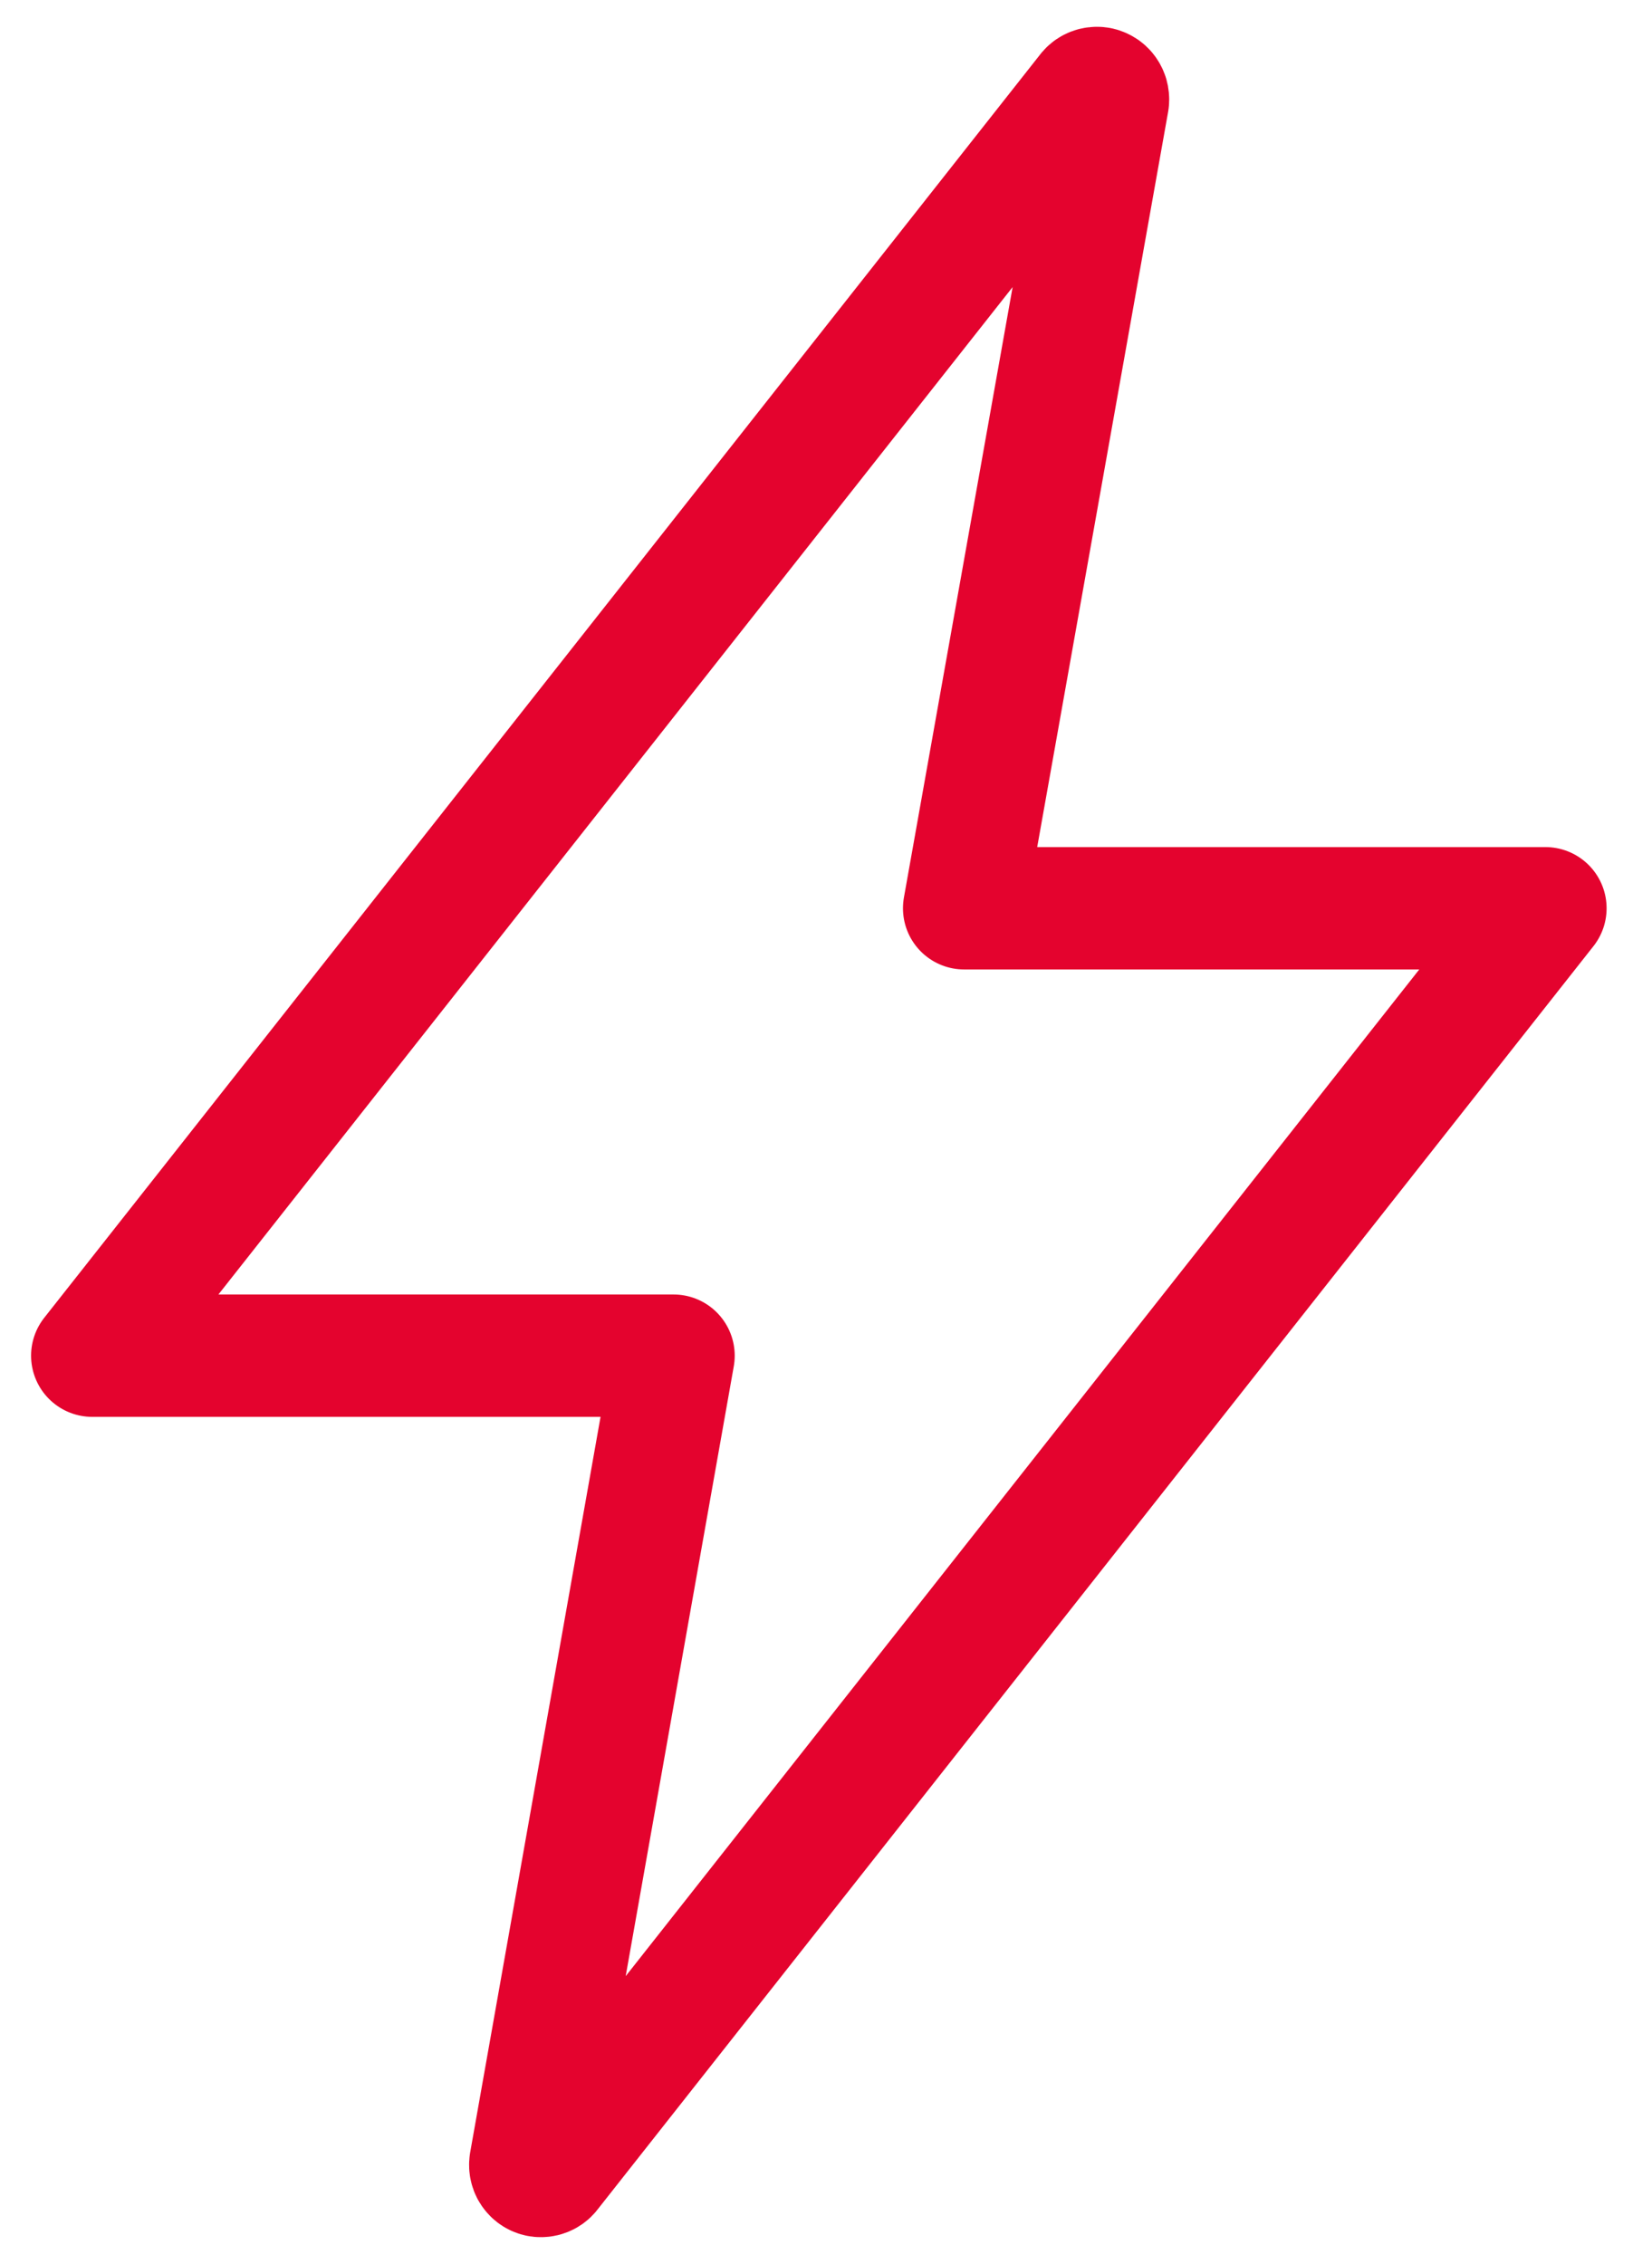 <svg width="27" height="37" viewBox="0 0 27 37" fill="none" xmlns="http://www.w3.org/2000/svg">
<path d="M17.782 1.514L1.508 22.156H11.008L8.669 35.352C8.665 35.377 8.666 35.404 8.673 35.429C8.679 35.455 8.691 35.478 8.708 35.498C8.724 35.519 8.745 35.535 8.768 35.546C8.791 35.557 8.816 35.563 8.842 35.562C8.869 35.562 8.896 35.556 8.921 35.543C8.945 35.531 8.966 35.513 8.982 35.49L25.258 14.844H15.758L18.108 1.647C18.111 1.621 18.108 1.594 18.101 1.569C18.093 1.543 18.08 1.52 18.063 1.5C18.046 1.48 18.025 1.465 18.001 1.454C17.978 1.443 17.952 1.437 17.927 1.438C17.898 1.438 17.87 1.445 17.845 1.458C17.82 1.471 17.798 1.49 17.782 1.514Z" stroke="#E4032E" stroke-width="2" stroke-linecap="round" stroke-linejoin="round"/>
</svg>
